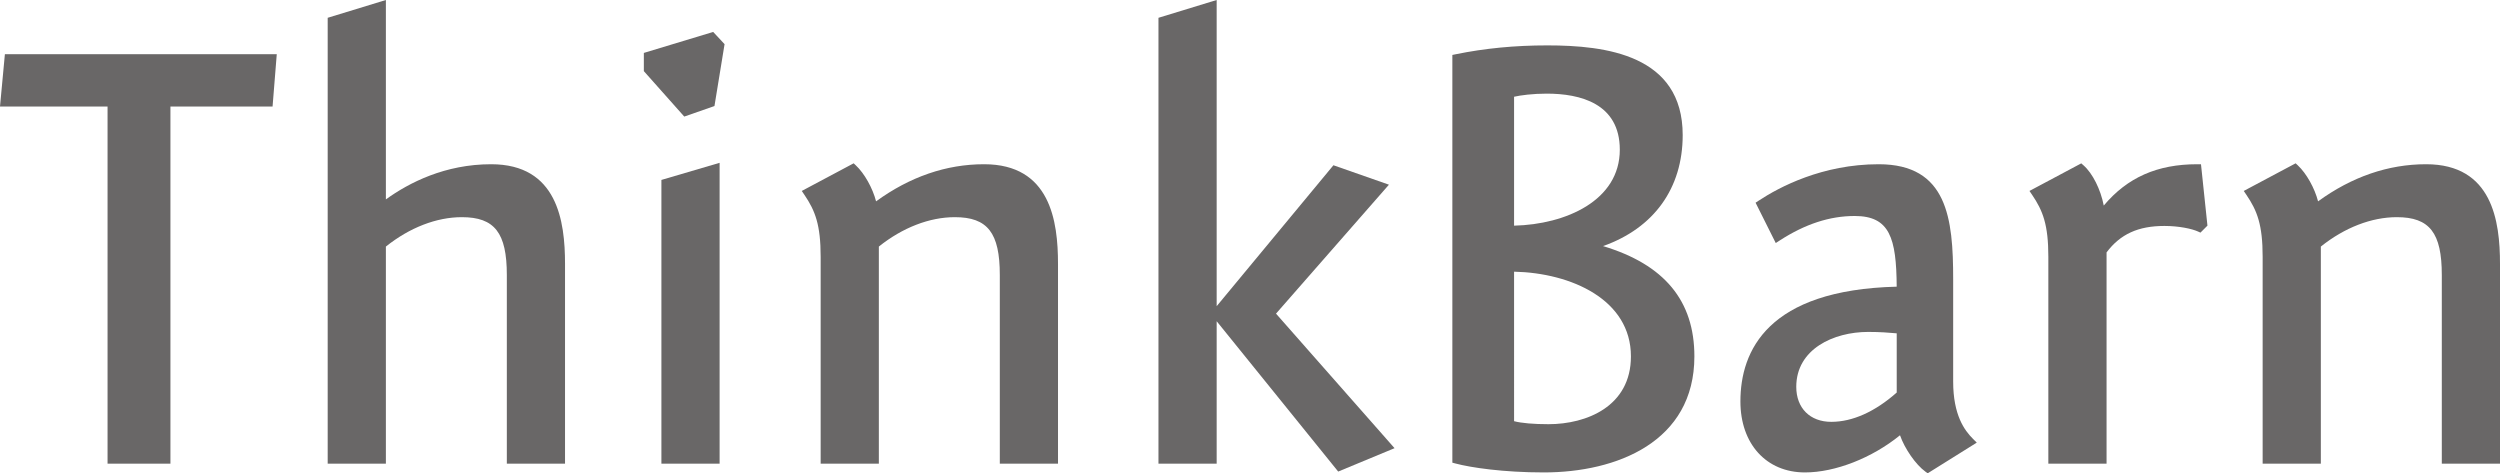 <!-- Generator: Adobe Illustrator 18.1.1, SVG Export Plug-In  -->
<svg version="1.1"
	 xmlns="http://www.w3.org/2000/svg" xmlns:xlink="http://www.w3.org/1999/xlink" xmlns:a="http://ns.adobe.com/AdobeSVGViewerExtensions/3.0/"
	 x="0px" y="0px" width="265.748px" height="50.311px" viewBox="0 0 265.748 50.311" enable-background="new 0 0 265.748 50.311"
	 xml:space="preserve">
<defs>
</defs>
<polygon fill="#696767" points="0.52,5.758 0,11.322 11.433,11.322 11.433,49.286 18.117,49.286 18.117,11.322 28.974,11.322 
	29.42,5.758 "/>
<g>
	<defs>
		<rect id="SVGID_3_" y="0" width="265.748" height="50.31"/>
	</defs>
	<clipPath id="SVGID_4_">
		<use xlink:href="#SVGID_3_"  overflow="visible"/>
	</clipPath>
	<path clip-path="url(#SVGID_4_)" fill="#696767" d="M52.209,17.458c-4.886,0-8.707,1.947-11.19,3.738V0l-6.186,1.892v47.393h6.186
		V26.21c2.522-2.016,5.384-3.125,8.078-3.125c3.483,0,4.779,1.666,4.779,6.148v20.052h6.186V28.05
		C60.062,23.503,59.249,17.458,52.209,17.458"/>
</g>
<polygon fill="#696767" points="68.44,5.625 68.44,7.561 72.736,12.392 75.947,11.272 77.021,4.694 75.81,3.395 "/>
<polygon fill="#696767" points="70.307,49.285 76.494,49.285 76.494,17.307 70.307,19.126 "/>
<g>
	<defs>
		<rect id="SVGID_2_" y="0" width="265.748" height="50.31"/>
	</defs>
	<clipPath id="SVGID_5_">
		<use xlink:href="#SVGID_2_"  overflow="visible"/>
	</clipPath>
	<path clip-path="url(#SVGID_5_)" fill="#696767" d="M104.61,17.458c-4.023,0-7.884,1.327-11.484,3.945
		c-0.358-1.393-1.232-2.968-2.15-3.824l-0.233-0.219l-5.515,2.937l0.279,0.412c1.146,1.69,1.728,3.175,1.728,6.595v21.981h6.186
		V26.21c2.522-2.016,5.383-3.125,8.078-3.125c3.484,0,4.78,1.666,4.78,6.148v20.052h6.186V28.05
		C112.465,23.503,111.651,17.458,104.61,17.458"/>
</g>
<polygon fill="#696767" points="123.144,1.892 123.144,49.285 129.331,49.285 129.331,34.146 142.249,50.127 148.24,47.641 
	135.639,33.339 147.642,19.632 141.742,17.566 129.331,32.546 129.331,0 "/>
<g>
	<defs>
		<rect id="SVGID_1_" y="0" width="265.748" height="50.31"/>
	</defs>
	<clipPath id="SVGID_6_">
		<use xlink:href="#SVGID_1_"  overflow="visible"/>
	</clipPath>
	<path clip-path="url(#SVGID_6_)" fill="#696767" d="M173.366,37.884c0,5.319-4.72,7.207-8.762,7.207
		c-1.59,0-2.869-0.113-3.659-0.319V28.879C167.012,29.011,173.366,31.842,173.366,37.884 M160.945,23.988V10.284
		c0.681-0.158,1.992-0.331,3.473-0.331c3.543,0,7.766,1.035,7.766,5.963C172.184,21.319,166.442,23.857,160.945,23.988
		 M170.402,26.159c5.404-1.912,8.467-6.14,8.467-11.8c0-8.546-8.213-9.534-14.39-9.534c-3.453,0-6.638,0.309-9.736,0.942
		l-0.359,0.073v43.341l0.333,0.089c1.643,0.437,5.088,0.949,9.389,0.949c7.738,0,16.006-3.241,16.006-12.335
		C180.112,31.975,176.932,28.127,170.402,26.159"/>
	<path clip-path="url(#SVGID_6_)" fill="#696767" d="M198.584,35.283c1.289,0,2.213,0.079,2.954,0.143l0.082,0.008v6.293
		c-2.301,2.039-4.704,3.115-6.957,3.115c-2.261,0-3.721-1.462-3.721-3.723C190.942,37.109,194.904,35.283,198.584,35.283
		 M207.62,40.559V29.668c0-6.434-0.605-12.21-7.916-12.21c-5.992,0-10.564,2.425-12.756,3.87l-0.332,0.219l2.145,4.288l0.42-0.272
		c2.709-1.751,5.316-2.603,7.972-2.603c3.719,0,4.43,2.323,4.465,7.513c-13.717,0.342-16.614,6.808-16.614,12.203
		c0,4.512,2.757,7.543,6.858,7.543c3.225,0,7.139-1.539,10.107-3.95c0.492,1.413,1.662,3.115,2.699,3.865l0.245,0.176l5.215-3.259
		l-0.399-0.398C208.823,45.747,207.62,44.13,207.62,40.559"/>
	<path clip-path="url(#SVGID_6_)" fill="#696767" d="M233.559,17.458c-4.238,0-7.415,1.4-9.931,4.394
		c-0.329-1.707-1.181-3.427-2.159-4.283l-0.233-0.204l-5.505,2.932l0.28,0.412c1.146,1.689,1.727,3.173,1.727,6.595v21.981h6.188
		V26.83c1.461-1.944,3.363-2.812,6.148-2.812c1.553,0,2.929,0.302,3.55,0.583l0.283,0.127l0.743-0.744l-0.687-6.526H233.559z"/>
	<path clip-path="url(#SVGID_6_)" fill="#696767" d="M257.893,17.458c-4.023,0-7.884,1.327-11.484,3.945
		c-0.358-1.393-1.232-2.967-2.15-3.824l-0.234-0.219l-5.516,2.937l0.28,0.412c1.147,1.69,1.729,3.174,1.729,6.595v21.981h6.186
		V26.21c2.521-2.017,5.383-3.125,8.078-3.125c3.484,0,4.78,1.666,4.78,6.148v20.052h6.186V28.05
		C265.748,23.503,264.934,17.458,257.893,17.458"/>
</g>
</svg>